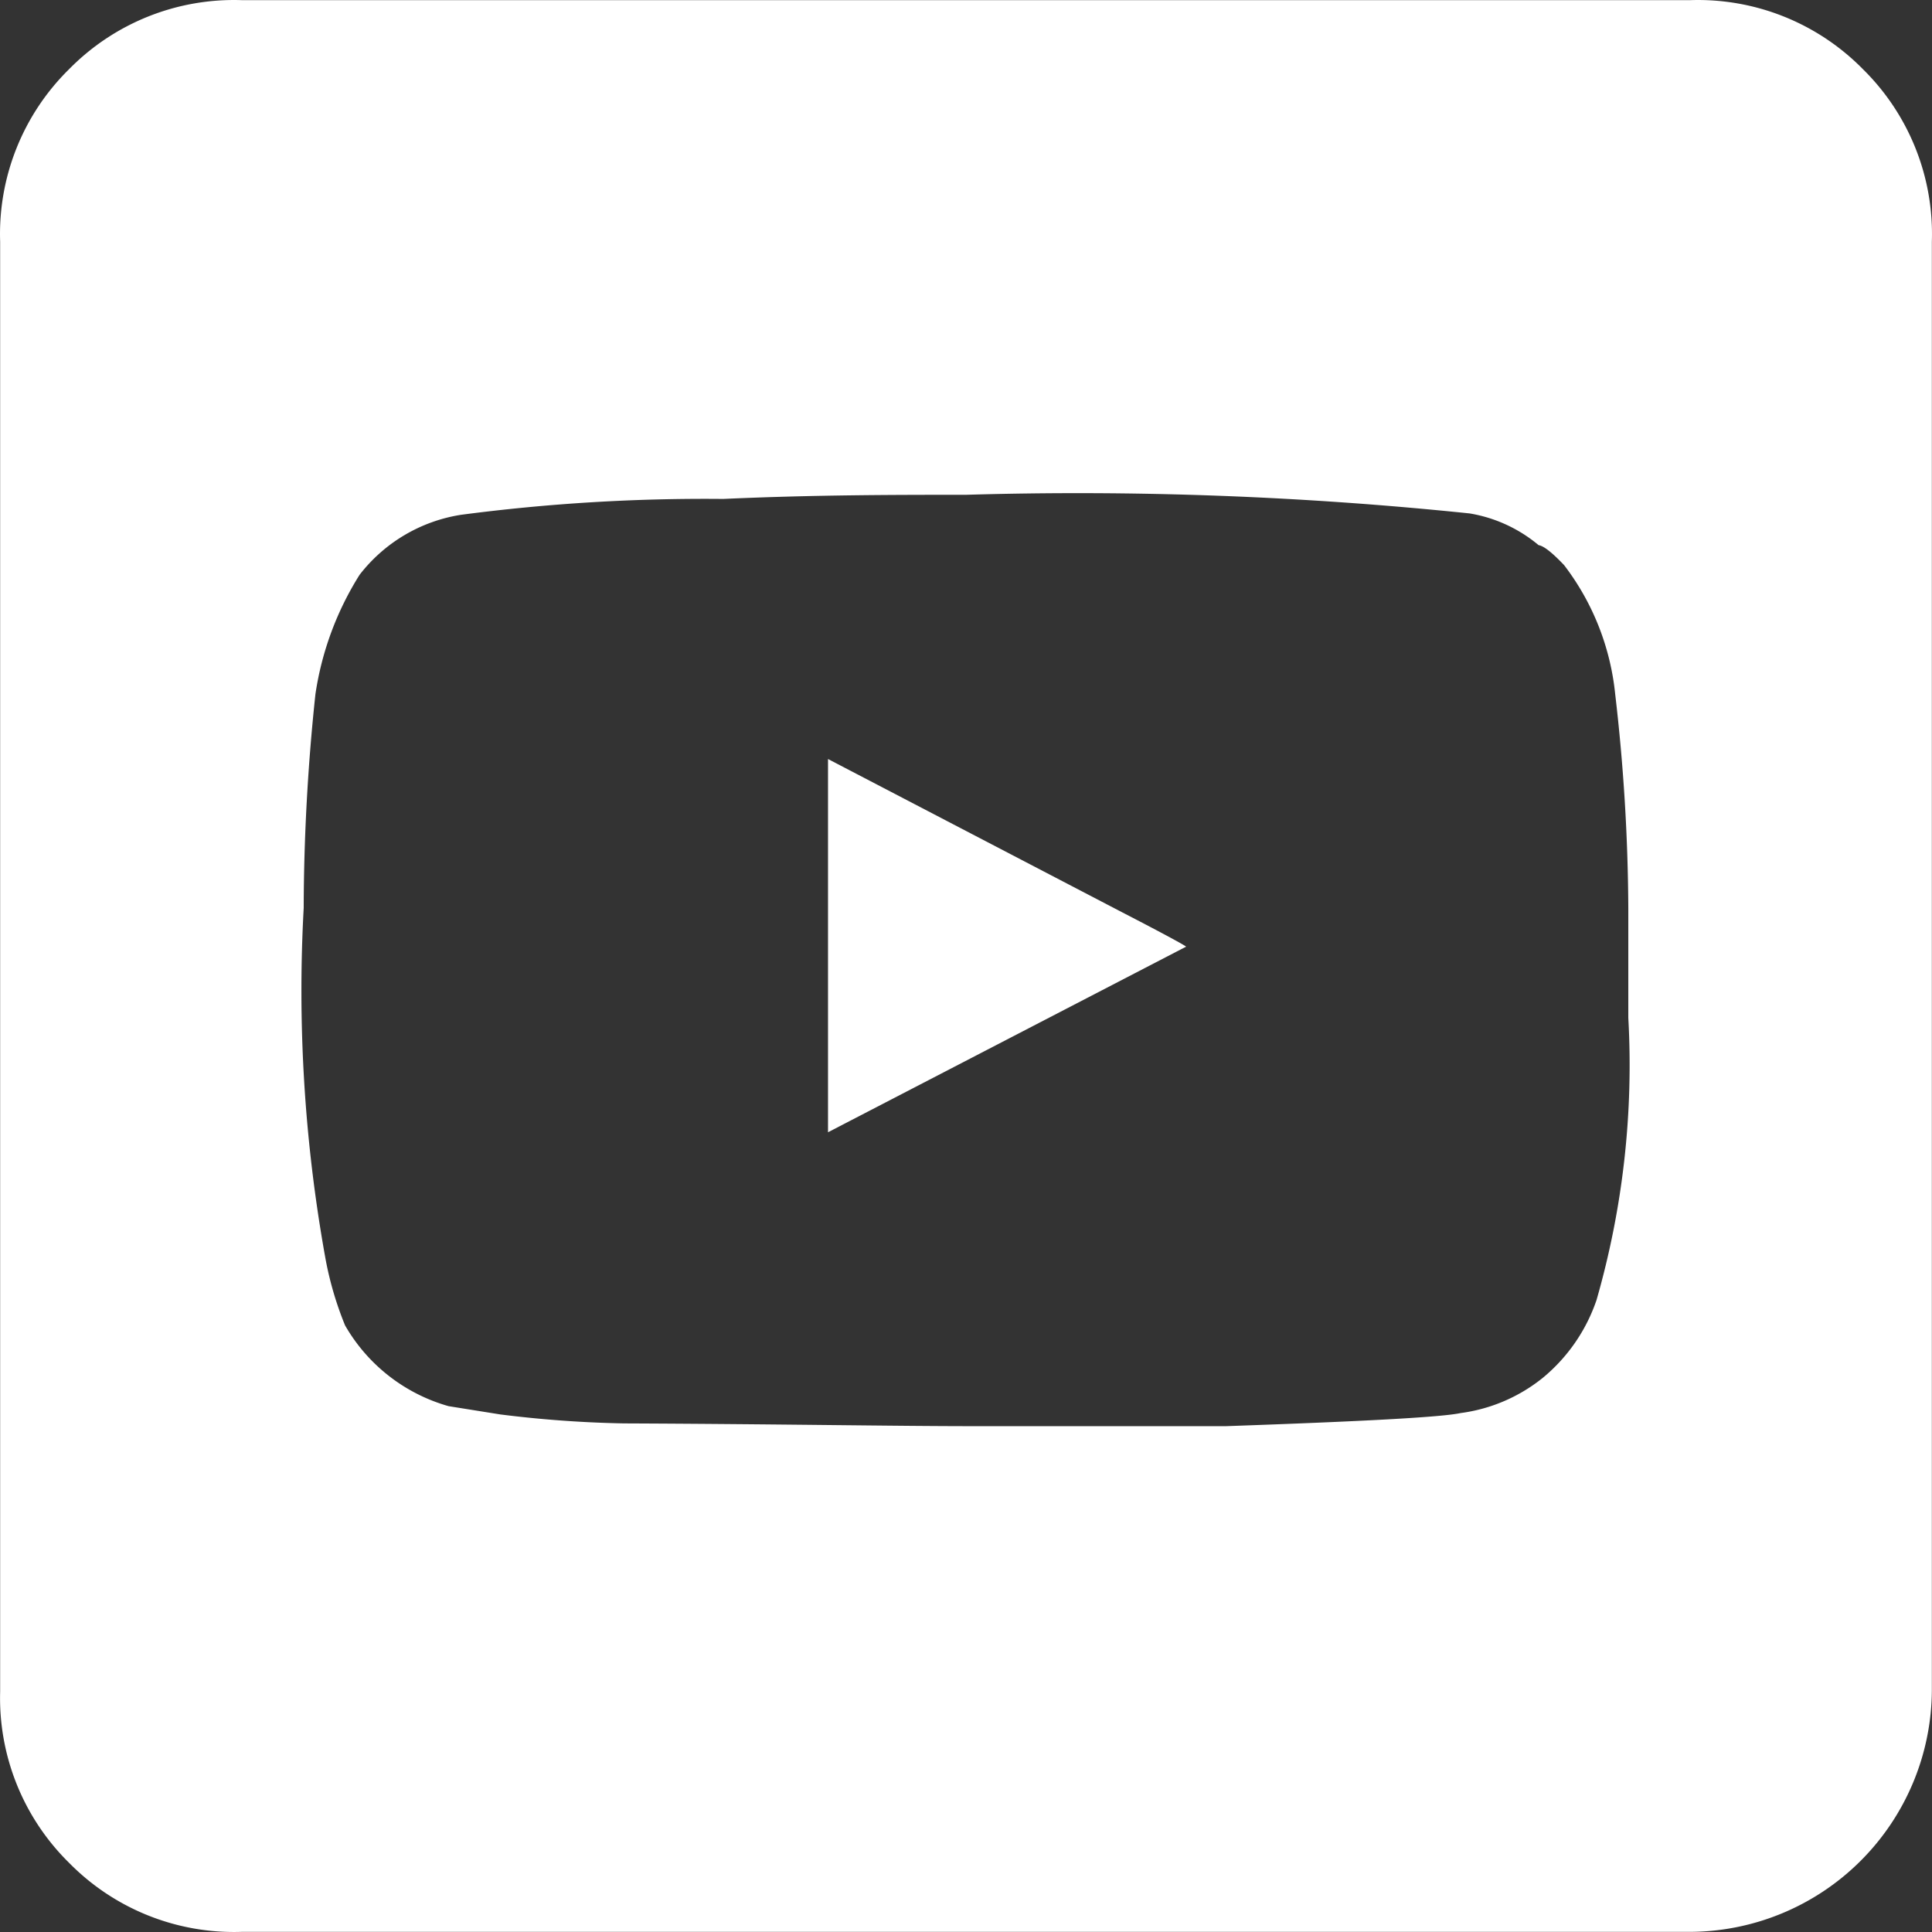 <?xml version="1.0" encoding="UTF-8" standalone="no"?>
<svg
   xmlns:dc="http://purl.org/dc/elements/1.1/"
   xmlns:cc="http://creativecommons.org/ns#"
   xmlns:rdf="http://www.w3.org/1999/02/22-rdf-syntax-ns#"
   xmlns:svg="http://www.w3.org/2000/svg"
   xmlns="http://www.w3.org/2000/svg"
   xmlns:sodipodi="http://sodipodi.sourceforge.net/DTD/sodipodi-0.dtd"
   xmlns:inkscape="http://www.inkscape.org/namespaces/inkscape"
   viewBox="0 0 28.004 28.004"
   version="1.1"
   id="svg1428"
   sodipodi:docname="youtube.svg"
   width="28.004"
   height="28.004"
   inkscape:version="0.92.4 (5da689c313, 2019-01-14)">
  <rect x="0" y="0" width="28.004" height="28.004" fill="#333333" stroke="none"/>
  <defs
     id="defs1432" />
  <sodipodi:namedview
     pagecolor="#ffffff"
     bordercolor="#666666"
     borderopacity="1"
     objecttolerance="10"
     gridtolerance="10"
     guidetolerance="10"
     inkscape:pageopacity="0"
     inkscape:pageshadow="2"
     inkscape:window-width="3840"
     inkscape:window-height="2055"
     id="namedview1430"
     showgrid="false"
     fit-margin-top="0"
     fit-margin-left="0"
     fit-margin-right="0"
     fit-margin-bottom="0"
     inkscape:zoom="7.375"
     inkscape:cx="-13.252407"
     inkscape:cy="14.00183"
     inkscape:window-x="-13"
     inkscape:window-y="-13"
     inkscape:window-maximized="1"
     inkscape:current-layer="svg1428" />
  <g
     id="Youtube"
     style="fill:#ffffff;fill-opacity:1"
     transform="translate(-1.998,-1.998)">
    <path
       d="M 26.49,30 H 5.5 A 3.35,3.35 0 0 1 3,29 3.35,3.35 0 0 1 2,26.52 V 5.5 A 3.35,3.35 0 0 1 3,3 3.35,3.35 0 0 1 5.5,2 h 21 a 3.35,3.35 0 0 1 2.5,1 3.35,3.35 0 0 1 1,2.5 v 21 A 3.52,3.52 0 0 1 26.49,30 Z M 16.07,22.67 c 0.95,0 2.19,0 3.7,0 2,-0.07 3.12,-0.13 3.4,-0.19 a 2.4,2.4 0 0 0 1.19,-0.51 2.51,2.51 0 0 0 0.78,-1.13 12.33,12.33 0 0 0 0.46,-4.09 v -1.59 a 27.72,27.72 0 0 0 -0.19,-3.1 3.69,3.69 0 0 0 -0.74,-1.87 C 24.49,10 24.37,9.91 24.3,9.9 A 2.09,2.09 0 0 0 23.3,9.44 55,55 0 0 0 16,9.17 c -1,0 -2.19,0 -3.52,0.06 a 27.07,27.07 0 0 0 -3.8,0.23 2.31,2.31 0 0 0 -1.47,0.87 4.48,4.48 0 0 0 -0.64,1.73 29.89,29.89 0 0 0 -0.17,3.1 21.82,21.82 0 0 0 0.31,5.05 4.89,4.89 0 0 0 0.29,1 2.52,2.52 0 0 0 1.5,1.17 l 0.75,0.12 a 16.74,16.74 0 0 0 1.79,0.13 c 2.29,0.01 3.96,0.04 5.03,0.04 z M 14,18.41 V 13 l 4.26,2.22 c 0.62,0.32 0.93,0.49 0.93,0.5 z"
       id="path1425"
       style="fill:#ffffff;fill-opacity:1"
       inkscape:connector-curvature="0" />
  </g>
</svg>
